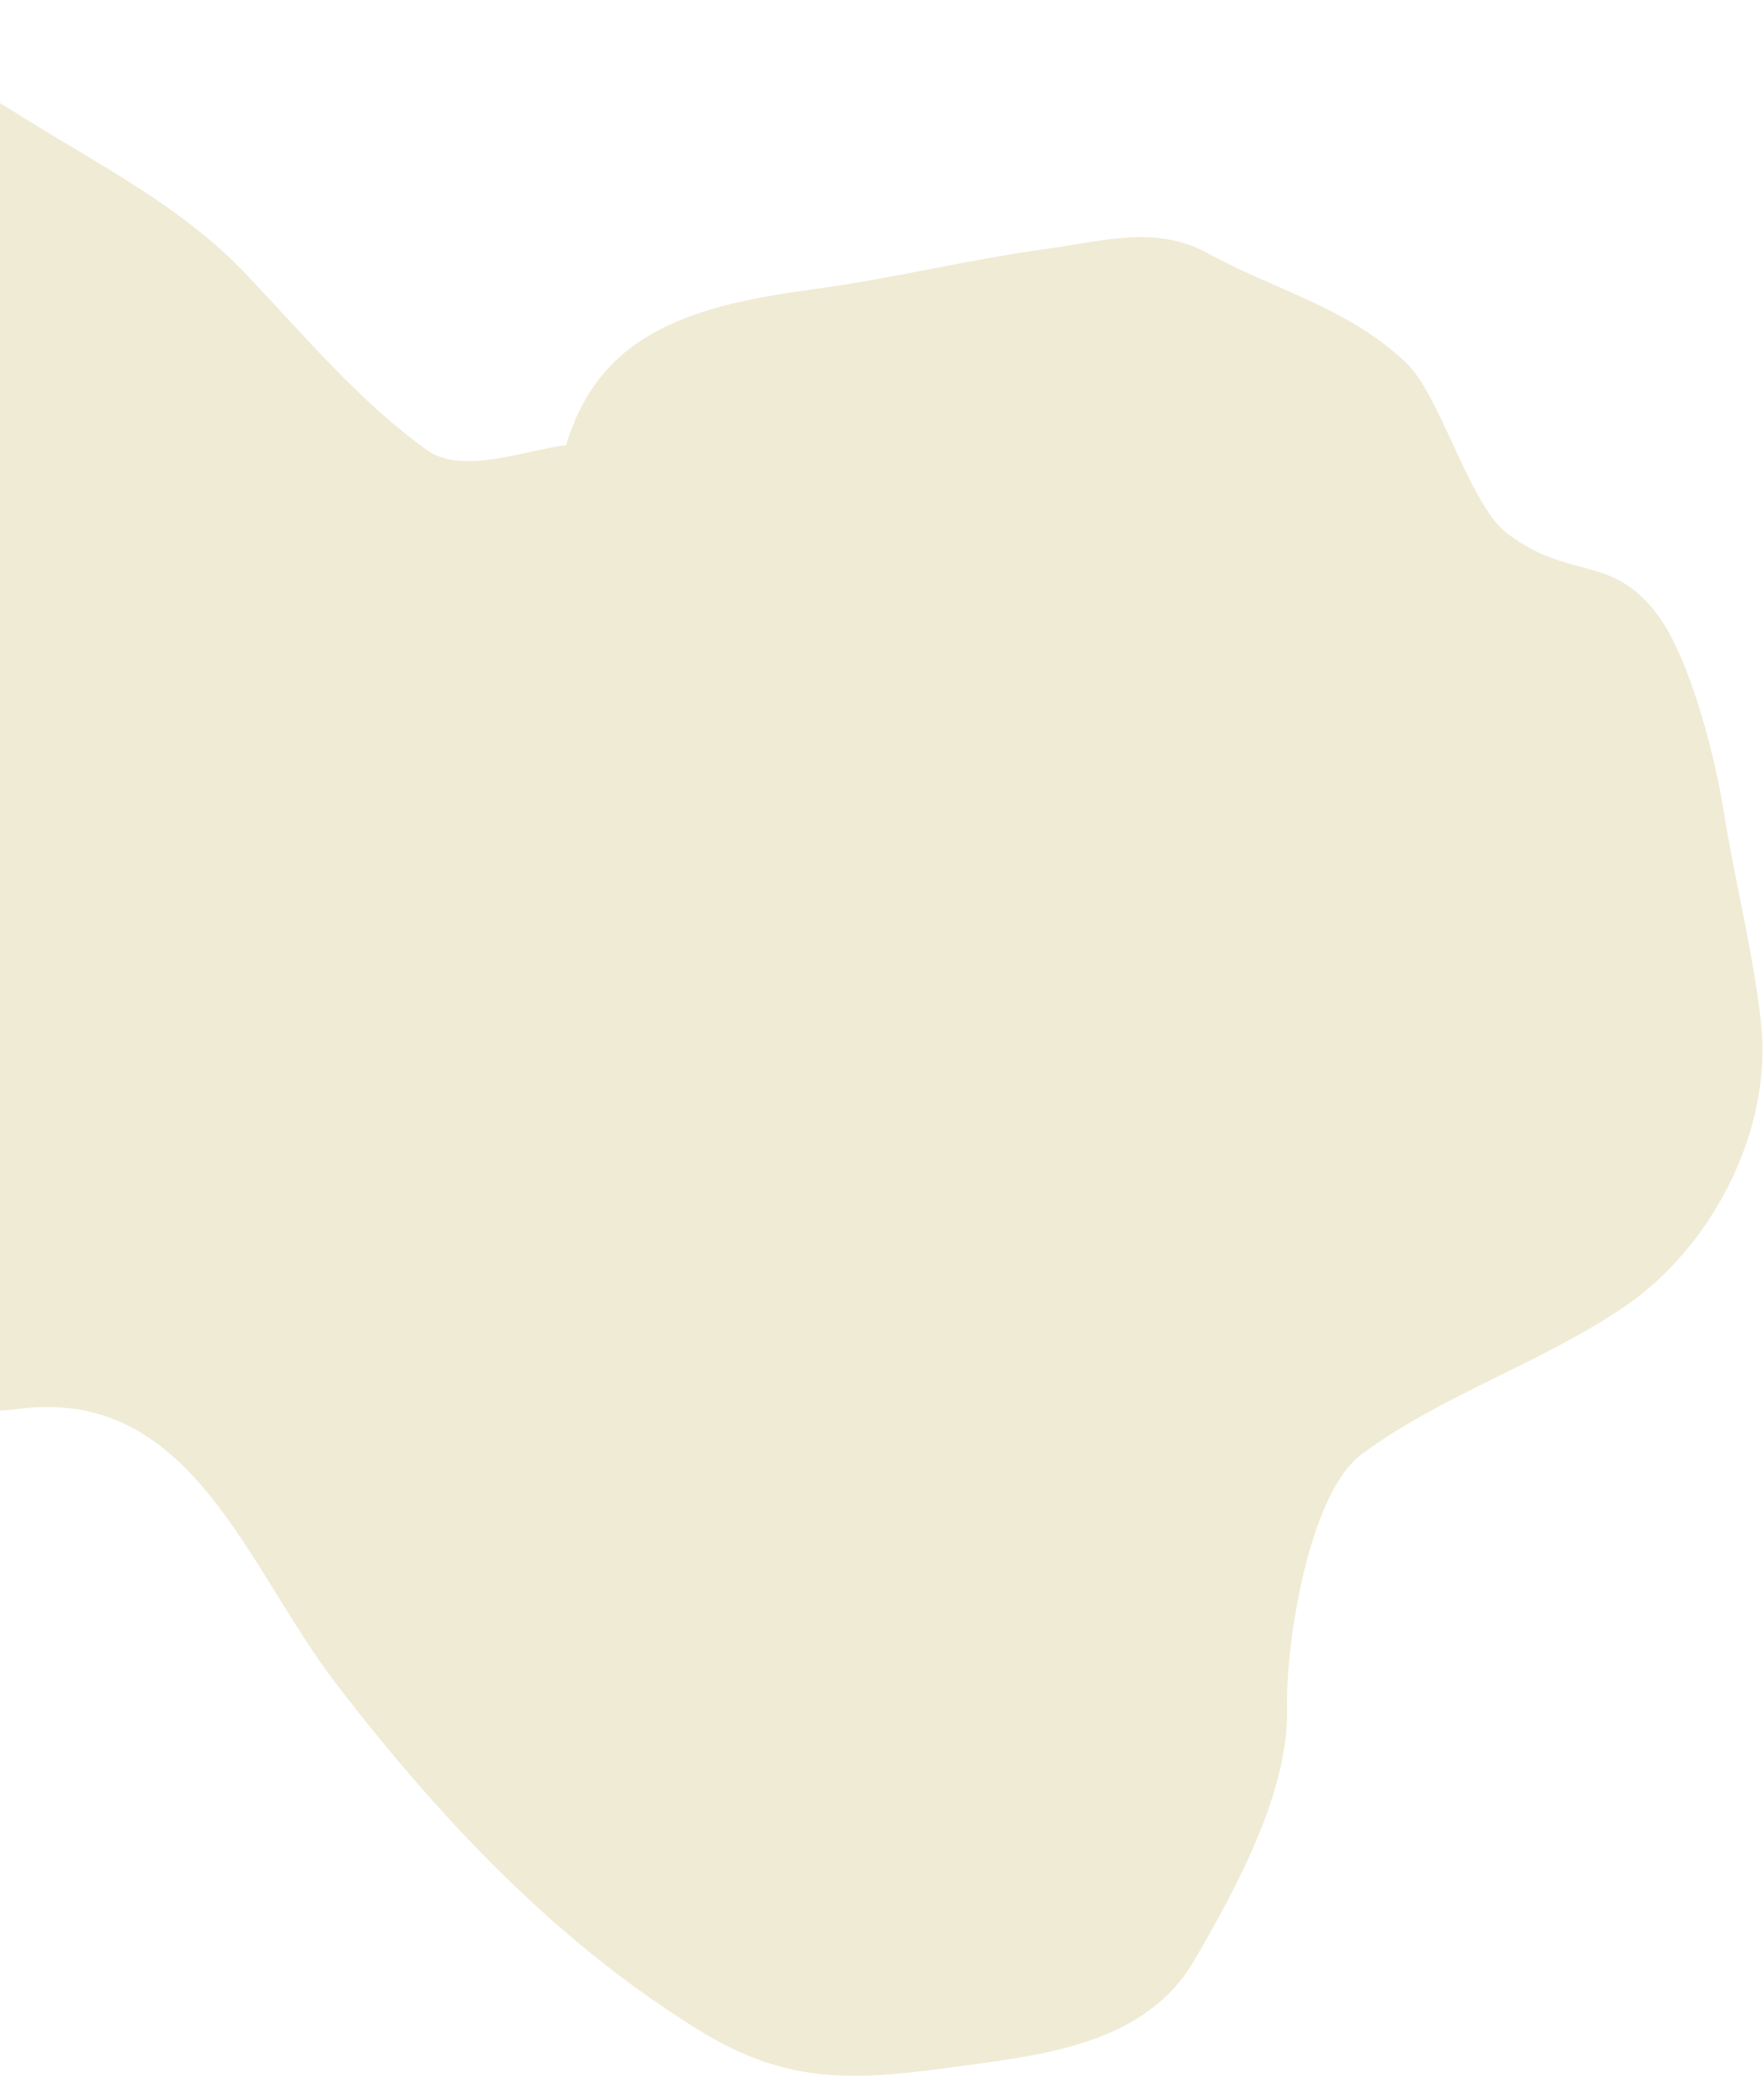 <svg width="161" height="190" viewBox="0 0 161 190" fill="none" xmlns="http://www.w3.org/2000/svg">
<path opacity="0.2" d="M74.441 26.363C63.702 27.82 54.804 30.052 51.673 40.617C47.585 41.172 42.137 43.321 38.984 41.077C32.894 36.745 27.663 30.501 22.533 25.091C16.632 18.868 9.297 15.203 2.098 10.706C-6.723 5.195 -17.801 -0.922 -28.553 0.537C-35.191 1.437 -42.852 3.258 -45.163 10.44C-49.088 22.639 -48.049 32.846 -46.322 45.573C-44.042 62.383 -40.423 78.033 -34.581 93.992C-32.693 99.151 -29.961 104.055 -26.977 108.657C-24.352 112.704 -23.114 117.882 -19.325 121.062C-13.907 125.608 -5.695 129.56 1.549 128.578C17.528 126.41 22.469 143.008 30.793 153.795C40.18 165.96 50.763 177.265 63.995 185.373C71.74 190.12 77.749 189.875 86.509 188.687C94.791 187.564 104.454 186.715 109.011 178.869C112.774 172.392 117.657 163.506 117.472 155.834C117.335 150.167 119.386 136.294 124.322 132.663C131.733 127.212 140.704 124.386 148.319 119.194C156.232 113.798 161.832 103.135 160.722 93.28C159.978 86.667 158.323 80.365 157.29 73.847C156.531 69.052 154.242 60.059 151.306 56.131C147.056 50.446 143.357 53.083 137.532 48.65C134.095 46.033 131.463 36.005 128.275 33.034C122.859 27.986 116.438 26.505 110.213 23.103C105.476 20.514 100.715 22.003 95.61 22.696C88.462 23.665 81.558 25.398 74.441 26.363Z" fill="#B59B30"/>
</svg>
